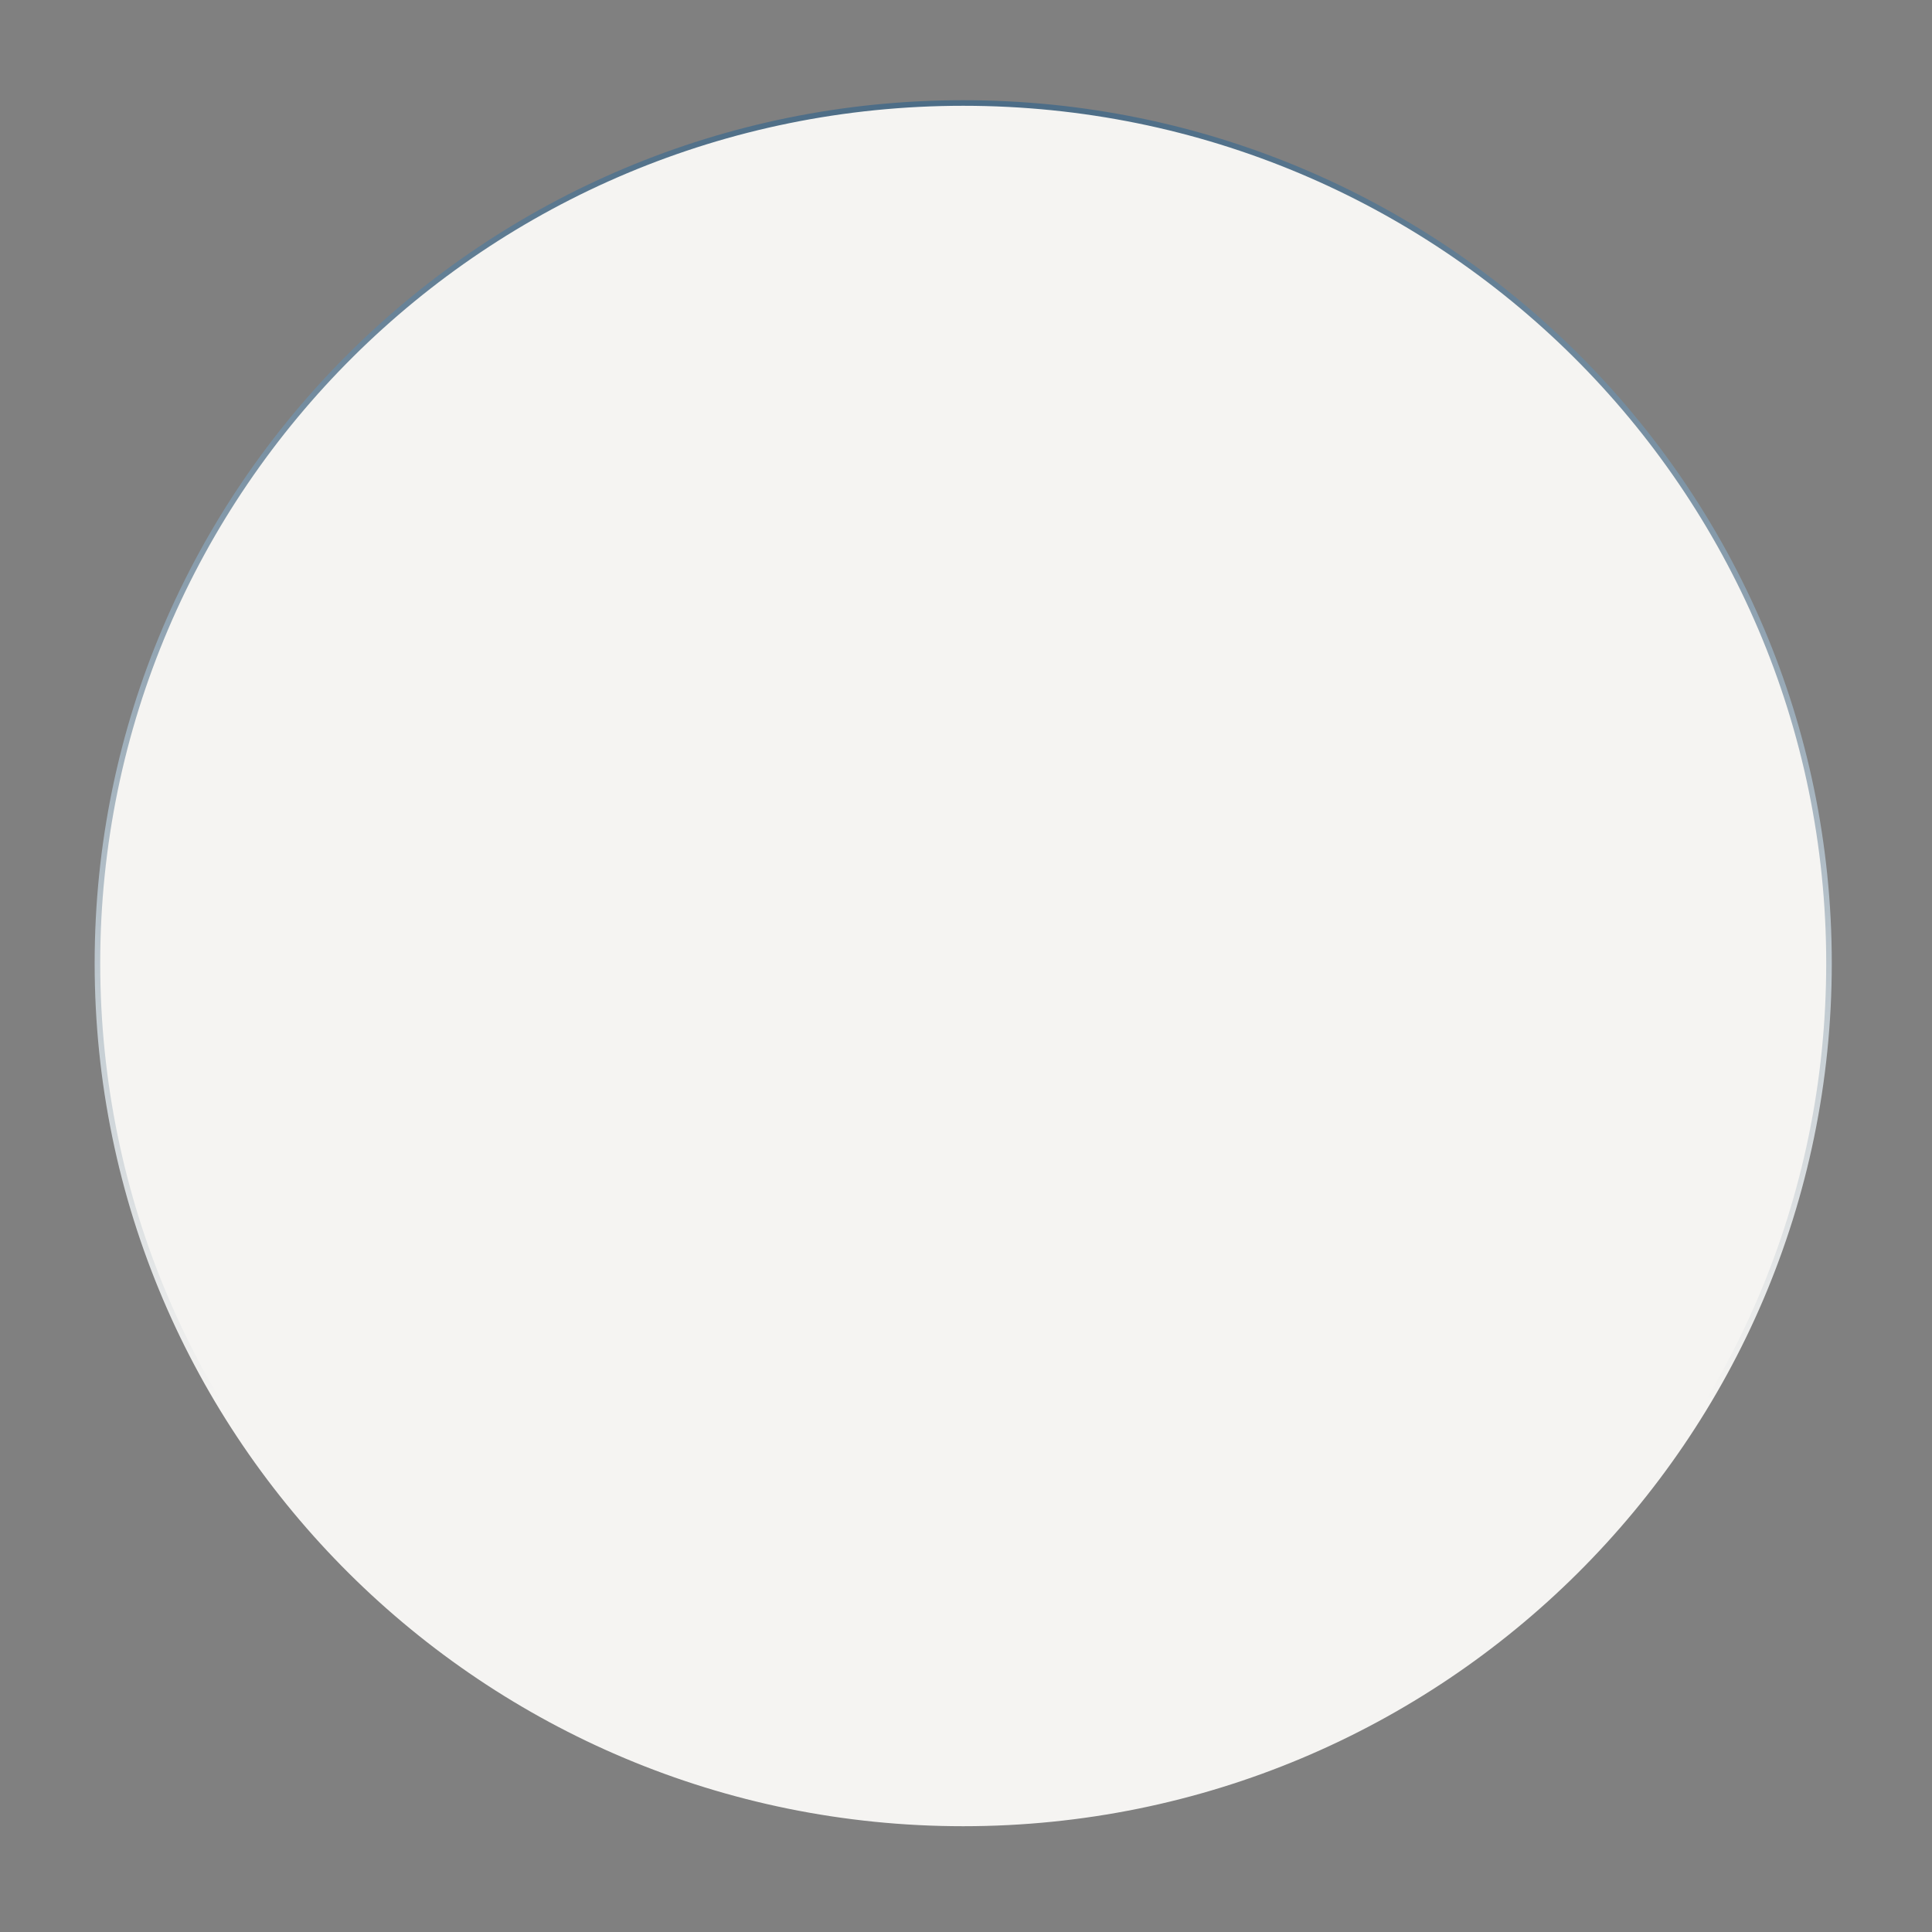<?xml version="1.0" encoding="UTF-8"?> <svg xmlns="http://www.w3.org/2000/svg" width="347" height="347" viewBox="0 0 347 347" fill="none"><rect x="0" y="0" width="347" height="347" fill="#808080" stroke="none"/><path d="M328.5 173C328.5 258.325 258.883 327.5 173 327.5C87.117 327.5 17.5 258.325 17.5 173C17.5 87.675 87.117 18.5 173 18.5C258.883 18.5 328.5 87.675 328.5 173Z" fill="#F5F4F2" stroke="url(#paint0_linear_385_134)"></path><defs><linearGradient id="paint0_linear_385_134" x1="173" y1="-45.489" x2="173" y2="251.814" gradientUnits="userSpaceOnUse"><stop stop-color="#1F4869"></stop><stop offset="1" stop-color="#F5F4F2"></stop></linearGradient></defs></svg> 